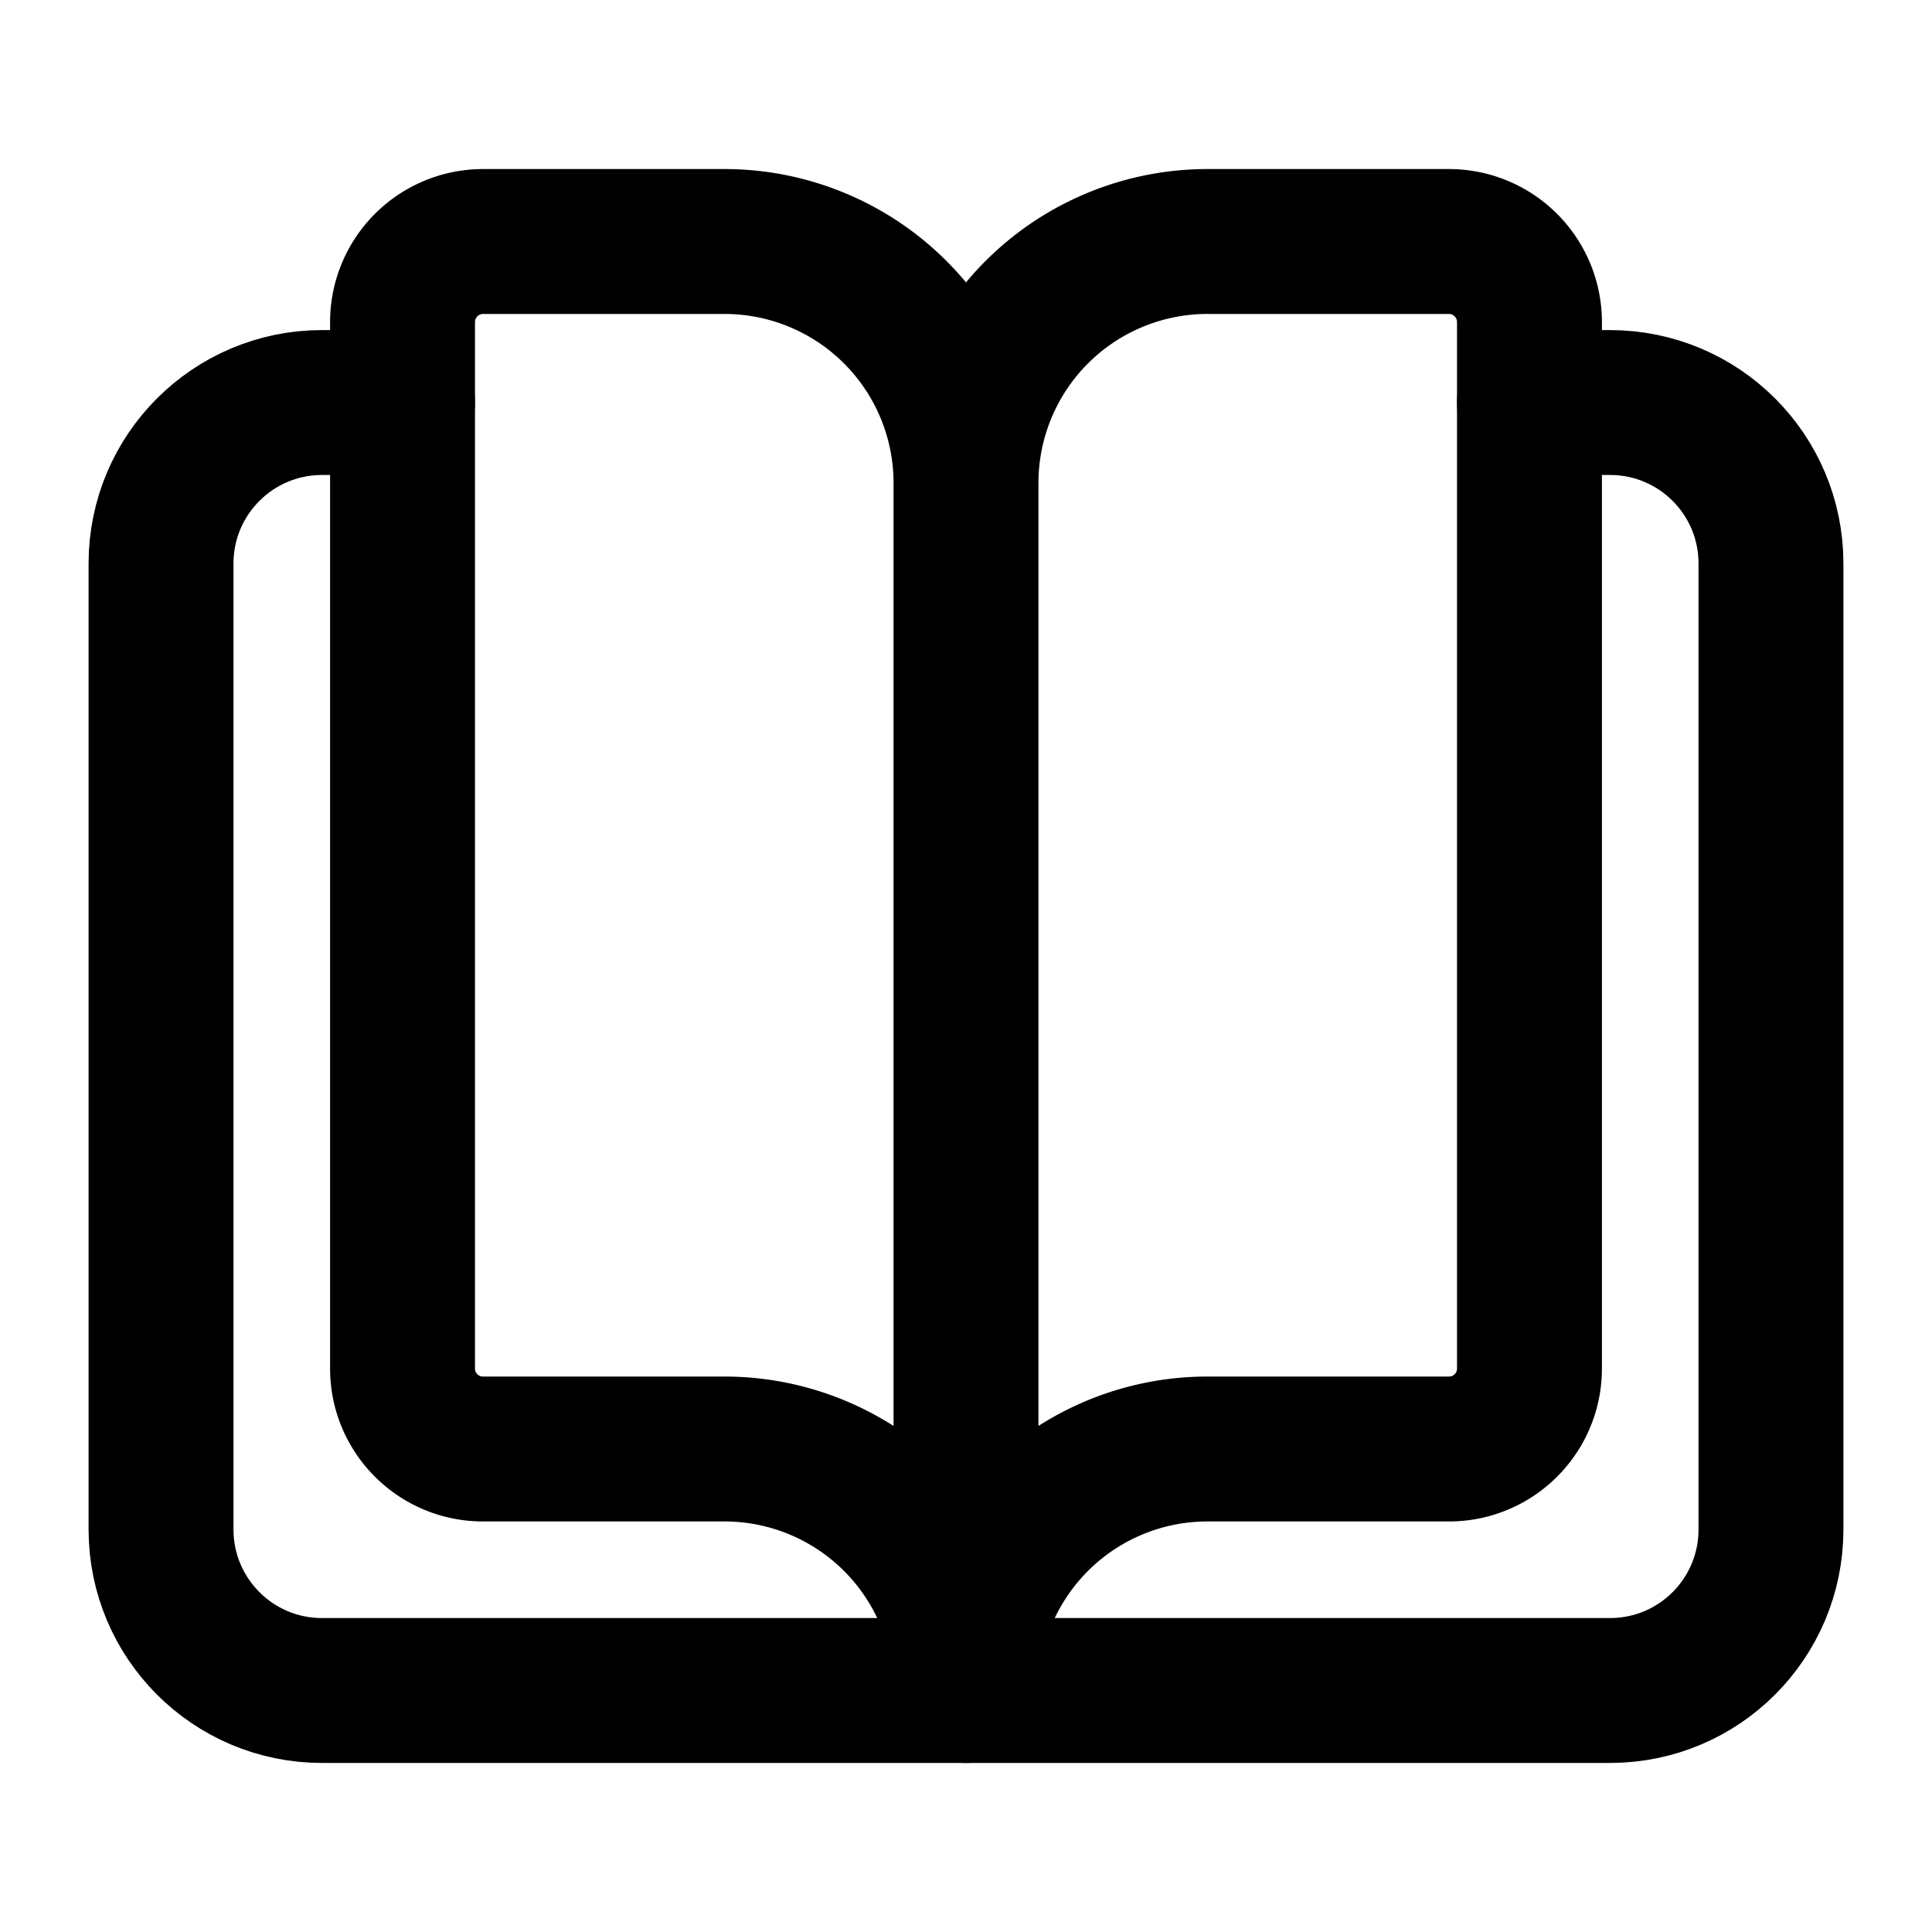 <svg data-qa="BookOpen" viewBox="0 0 20 20" fill="none" xmlns="http://www.w3.org/2000/svg"><path d="M15.833 4.167h.834c.92 0 1.666.745 1.666 1.666v10c0 .921-.745 1.667-1.666 1.667H3.333c-.92 0-1.666-.746-1.666-1.667v-10c0-.92.746-1.666 1.666-1.666h.834" stroke="currentColor" stroke-width="1.5" stroke-linecap="round" stroke-linejoin="round"/><path d="M10 5a2.5 2.5 0 0 0-2.5-2.5H5a.834.834 0 0 0-.833.833v10.834c0 .46.373.833.833.833h2.5a2.5 2.5 0 0 1 2.5 2.5 2.5 2.5 0 0 1 2.5-2.5H15c.46 0 .833-.373.833-.833V3.333A.834.834 0 0 0 15 2.5h-2.5A2.5 2.5 0 0 0 10 5ZM10 5v12.5" stroke="currentColor" stroke-width="1.5" stroke-linecap="round" stroke-linejoin="round"/></svg>